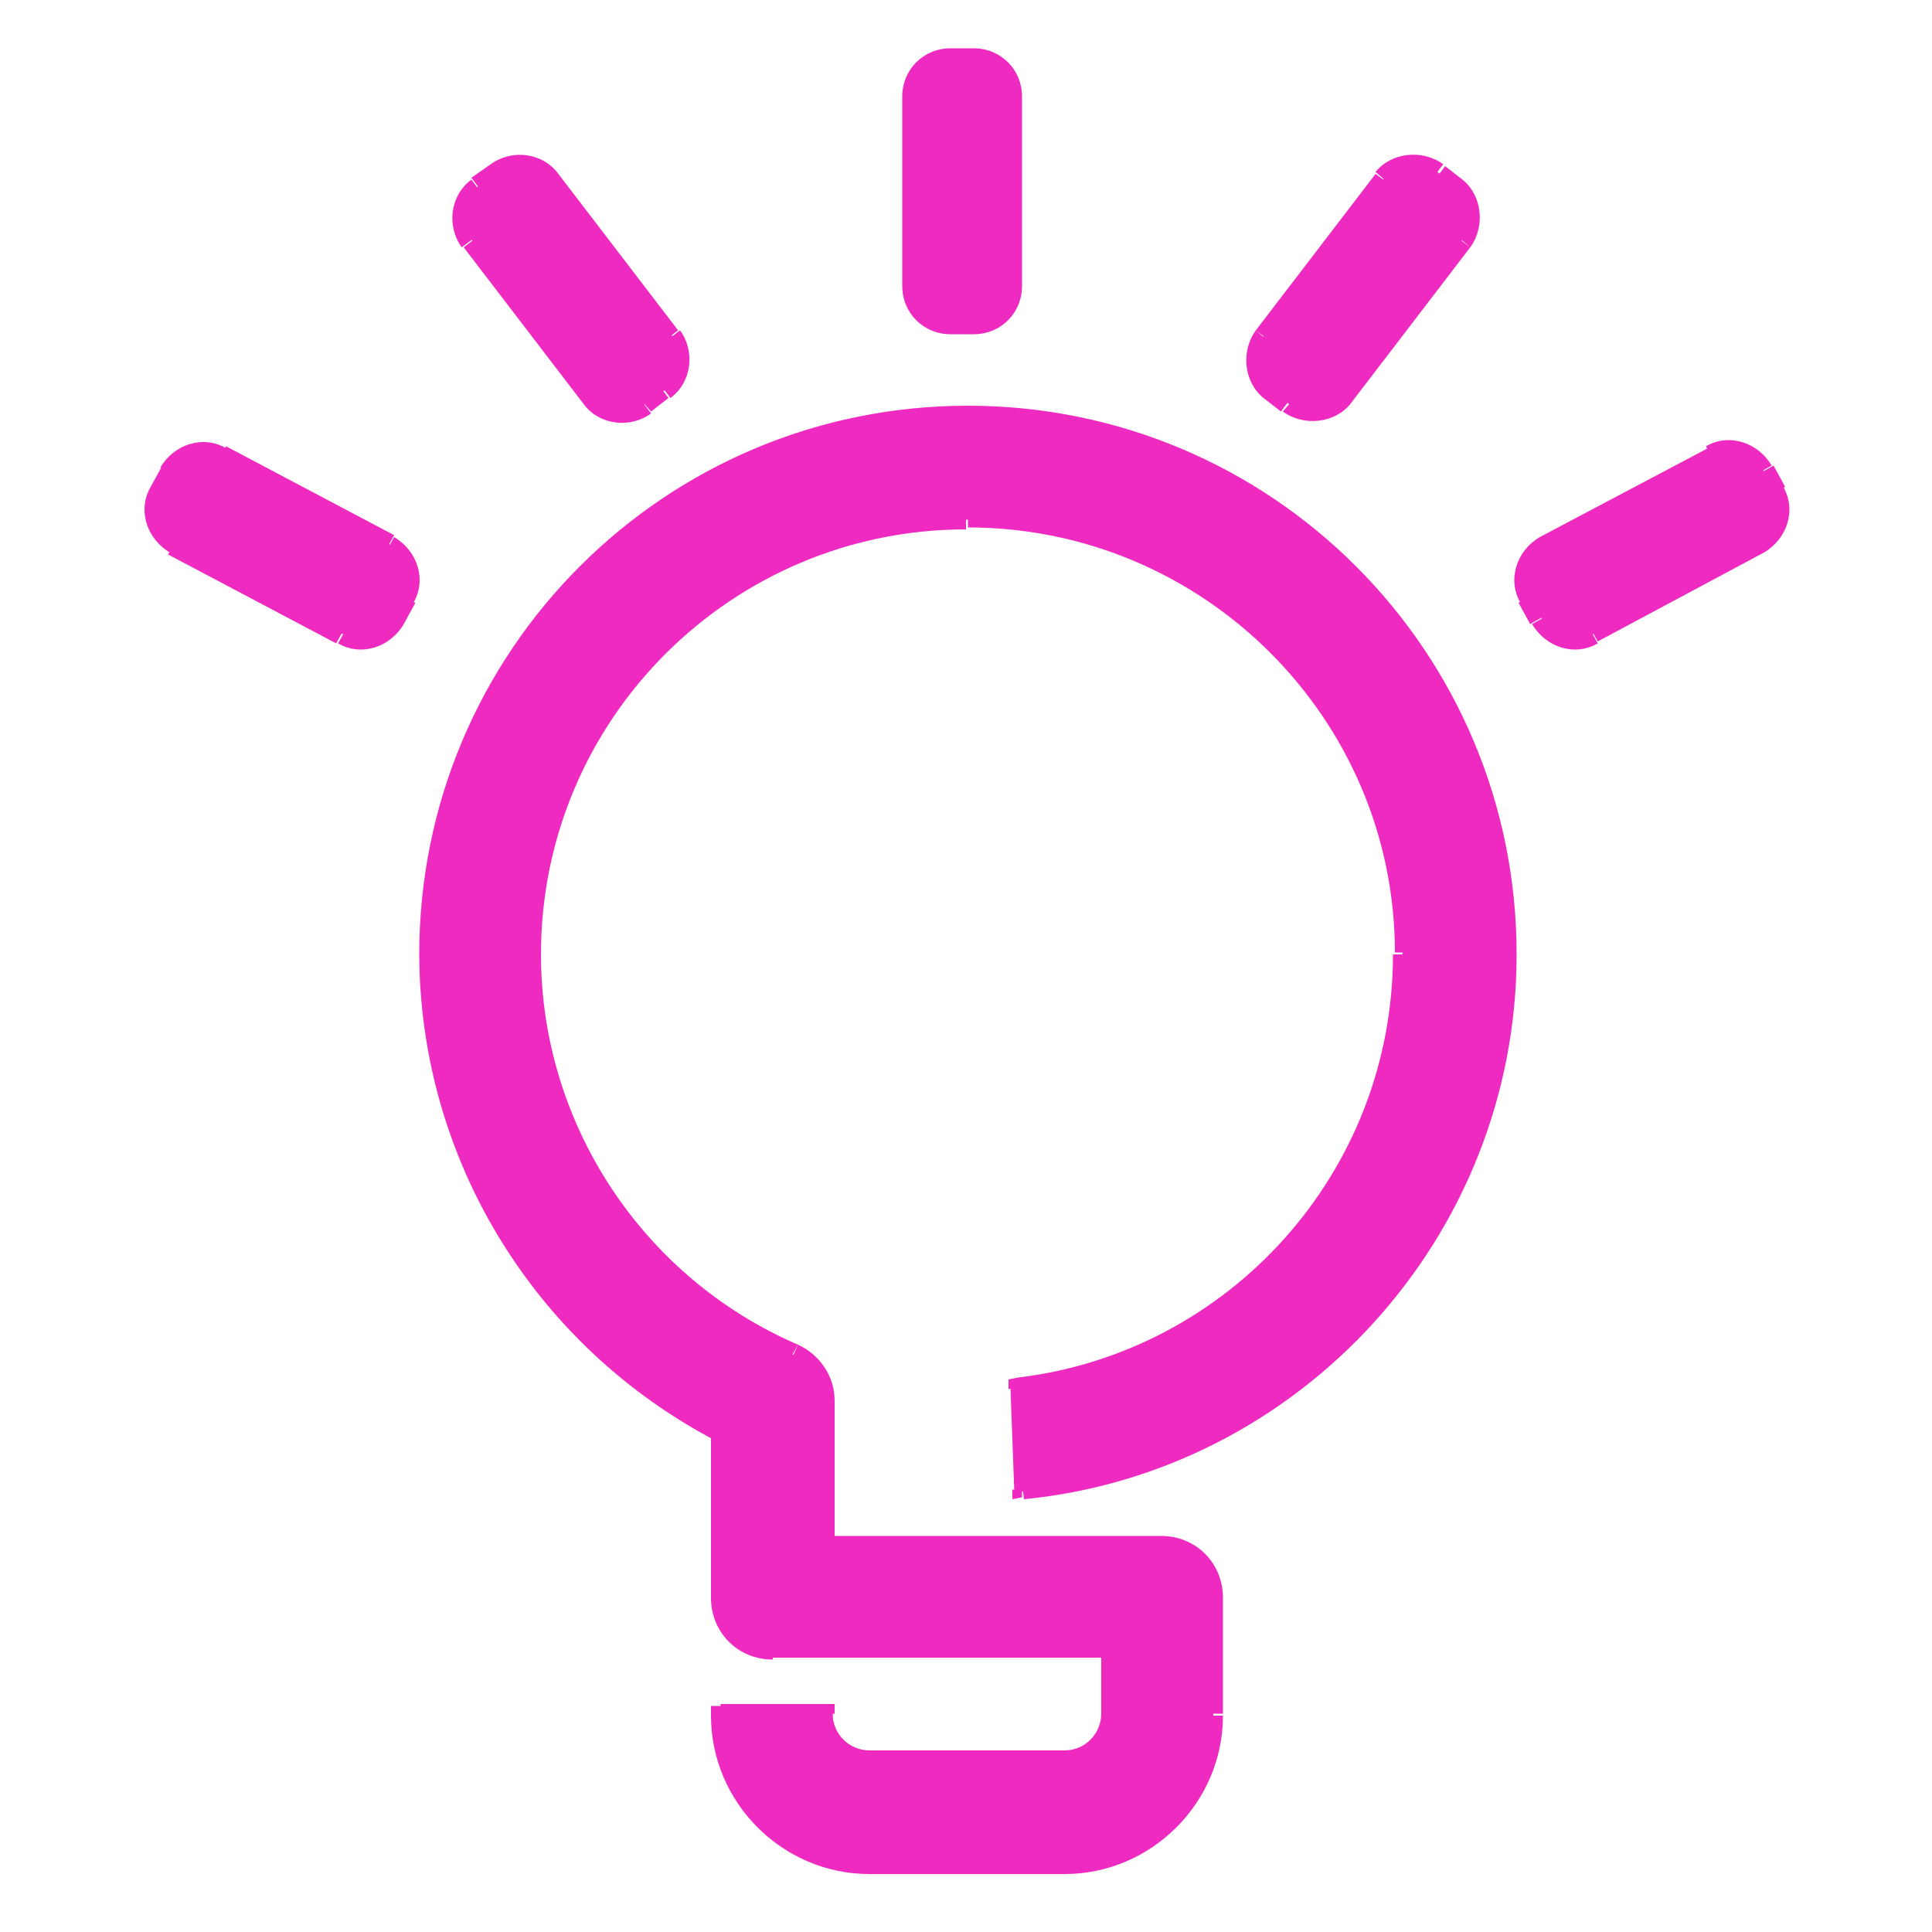 <?xml version="1.0" encoding="utf-8"?>
<!-- Generator: Adobe Illustrator 21.1.0, SVG Export Plug-In . SVG Version: 6.00 Build 0)  -->
<svg version="1.1" id="Layer_1" xmlns="http://www.w3.org/2000/svg" xmlns:xlink="http://www.w3.org/1999/xlink" x="0px" y="0px"
	 width="100px" height="100px" viewBox="0 0 100 100" style="enable-background:new 0 0 100 100;" xml:space="preserve">
<style type="text/css">
	.st0{fill:#EF2AC1;}
</style>
<g>
	<path class="st0" d="M50.4,16.8h-1.2c-1.1,0-2-0.9-2-2V5c0-1.1,0.9-2,2-2h1.2c1.1,0,2,0.9,2,2v9.8C52.4,15.9,51.5,16.8,50.4,16.8z
		 M22.2,49.4c0-15.4,12.5-27.9,27.9-27.9S78,34,78,49.4c0,14.4-11,26.3-25.1,27.8l-0.2-5.4c11.2-1.3,19.9-10.9,19.9-22.4
		c0-12.4-10.1-22.5-22.6-22.5c-12.4,0-22.5,10.1-22.5,22.5c0,9,5.3,17.1,13.5,20.7c1,0.4,1.6,1.4,1.6,2.5V80h17.5
		c1.5,0,2.7,1.2,2.7,2.7v6.1c0,4.2-3.5,7.7-7.7,7.7H45c-4.2,0-7.7-3.5-7.7-7.7l5.4,0c0,1.3,1.1,2.4,2.4,2.4h10.1
		c1.3,0,2.3-1.1,2.3-2.4v-3.4H40c-1.5,0-2.7-1.2-2.7-2.7v-8.5C28,69.4,22.2,59.9,22.2,49.4z M20.2,28.2l-8.6-4.6
		c-1-0.5-2.2-0.1-2.7,0.8l-0.6,1.1c-0.5,1-0.1,2.2,0.8,2.7l8.6,4.6c1,0.5,2.2,0.2,2.7-0.8l0.6-1.1C21.5,30,21.1,28.8,20.2,28.2z
		 M33.4,20.9c-0.9,0.7-2.1,0.5-2.8-0.4l-6.2-8.1c-0.7-0.9-0.5-2.1,0.4-2.8l1-0.7c0.9-0.7,2.1-0.5,2.8,0.4l6.2,8.1
		c0.7,0.9,0.5,2.1-0.4,2.8L33.4,20.9z M91.9,25.5l-0.6-1.1c-0.5-1-1.7-1.3-2.7-0.8L80,28.2c-1,0.5-1.3,1.7-0.8,2.7l0.6,1.1
		c0.5,1,1.7,1.3,2.7,0.8l8.7-4.6C92,27.7,92.4,26.4,91.9,25.5z M66.7,20.9l-0.9-0.7c-0.9-0.7-1-1.9-0.4-2.8l6.2-8.1
		c0.7-0.9,1.9-1,2.8-0.4l0.9,0.7c0.9,0.7,1,1.9,0.4,2.8l-6.2,8.1C68.8,21.4,67.6,21.6,66.7,20.9z"/>
	<path class="st0" d="M22.2,49.4l0.5,0v0H22.2z M52.9,77.1l-0.5,0l0,0.5l0.5-0.1L52.9,77.1z M52.8,71.8l-0.1-0.5l-0.5,0.1l0,0.5
		L52.8,71.8z M27.5,49.4l0.5,0v0H27.5z M41.1,70l0.2-0.5l0,0L41.1,70z M42.7,80h-0.5v0.5h0.5V80z M62.8,88.7l0.5,0v0H62.8z
		 M55.1,96.5V97h0L55.1,96.5z M45,96.5l0,0.5h0V96.5z M37.3,88.8l0-0.5l-0.5,0l0,0.5L37.3,88.8z M42.7,88.7l0.5,0l0-0.5l-0.5,0
		L42.7,88.7z M45,91.1l0,0.5h0V91.1z M55.1,91.1v0.5h0L55.1,91.1z M57.5,88.7l0.5,0v0H57.5z M57.5,85.3H58v-0.5h-0.5V85.3z
		 M37.3,74.2h0.5v-0.3l-0.3-0.1L37.3,74.2z M11.5,23.6l0.2-0.4h0L11.5,23.6z M20.2,28.2l-0.2,0.4l0,0L20.2,28.2z M8.8,24.4l0.4,0.2
		l0,0L8.8,24.4z M8.2,25.5l-0.4-0.2l0,0L8.2,25.5z M9,28.2l0.2-0.4h0L9,28.2z M17.7,32.8l-0.2,0.4l0,0L17.7,32.8z M20.4,32L20,31.8
		l0,0L20.4,32z M21,30.9l0.4,0.2l0,0L21,30.9z M30.6,20.6l0.4-0.3l0,0L30.6,20.6z M33.4,20.9l-0.3-0.4l0,0L33.4,20.9z M24.4,12.5
		L24,12.8l0,0L24.4,12.5z M24.7,9.7l-0.3-0.4l0,0L24.7,9.7z M25.7,8.9L26,9.3l0,0L25.7,8.9z M28.5,9.3l-0.4,0.3l0,0L28.5,9.3z
		 M34.7,17.4l0.4-0.3l0,0L34.7,17.4z M34.4,20.2l0.3,0.4l0,0L34.4,20.2z M91.3,24.4l-0.4,0.2l0,0L91.3,24.4z M91.9,25.5l0.4-0.2l0,0
		L91.9,25.5z M88.6,23.6l-0.2-0.4h0L88.6,23.6z M80,28.2l0.2,0.4h0L80,28.2z M79.1,30.9l-0.4,0.2l0,0L79.1,30.9z M79.7,32l0.4-0.2
		l0,0L79.7,32z M82.4,32.8l0.2,0.4h0L82.4,32.8z M91.1,28.2l-0.2-0.4h0L91.1,28.2z M65.8,20.2l-0.3,0.4l0,0L65.8,20.2z M66.7,20.9
		l0.3-0.4l0,0L66.7,20.9z M65.4,17.4L65,17.1l0,0L65.4,17.4z M71.6,9.3L71.2,9l0,0L71.6,9.3z M74.4,8.9l-0.3,0.4l0,0L74.4,8.9z
		 M75.4,9.7l0.3-0.4l0,0L75.4,9.7z M75.8,12.5l0.4,0.3l0,0L75.8,12.5z M69.5,20.6l0.4,0.3l0,0L69.5,20.6z M49.2,17.3h1.2v-1h-1.2
		V17.3z M46.7,14.8c0,1.4,1.1,2.5,2.5,2.5v-1c-0.8,0-1.5-0.7-1.5-1.5H46.7z M46.7,5v9.8h1V5H46.7z M49.2,2.5c-1.4,0-2.5,1.1-2.5,2.5
		h1c0-0.8,0.7-1.5,1.5-1.5V2.5z M50.4,2.5h-1.2v1h1.2V2.5z M52.9,5c0-1.4-1.1-2.5-2.5-2.5v1c0.8,0,1.5,0.7,1.5,1.5H52.9z M52.9,14.8
		V5h-1v9.8H52.9z M50.4,17.3c1.4,0,2.5-1.1,2.5-2.5h-1c0,0.8-0.7,1.5-1.5,1.5V17.3z M50.1,21c-15.7,0-28.4,12.7-28.4,28.4h1
		C22.7,34.2,35,22,50.1,22V21z M78.5,49.4C78.5,33.7,65.8,21,50.1,21v1c15.1,0,27.4,12.3,27.4,27.4H78.5z M53,77.6
		C67.3,76.2,78.5,64,78.5,49.4h-1c0,14.2-10.8,25.9-24.6,27.3L53,77.6z M52.3,71.8l0.2,5.4l1,0l-0.2-5.4L52.3,71.8z M72.1,49.4
		c0,11.3-8.5,20.6-19.4,21.9l0.1,1c11.4-1.4,20.3-11.1,20.3-22.9H72.1z M50.1,27.3c12.2,0,22.1,9.9,22.1,22h1
		c0-12.7-10.3-23-23.1-23V27.3z M28,49.4c0-12.2,9.9-22,22-22v-1c-12.7,0-23,10.3-23,23H28z M41.3,69.6C33.2,66.1,28,58.1,28,49.4
		l-1,0c0,9.2,5.4,17.5,13.8,21.1L41.3,69.6z M43.2,72.5c0-1.3-0.8-2.4-1.9-2.9l-0.4,0.9c0.8,0.4,1.3,1.1,1.3,2H43.2z M43.2,80v-7.5
		h-1V80H43.2z M60.1,79.5H42.7v1h17.5V79.5z M63.3,82.7c0-1.8-1.4-3.2-3.2-3.2v1c1.2,0,2.2,1,2.2,2.2H63.3z M63.3,88.7v-6.1h-1v6.1
		H63.3z M55.1,97c4.5,0,8.2-3.7,8.2-8.2l-1,0c0,4-3.2,7.2-7.2,7.2L55.1,97z M45,97h10.1v-1H45V97z M36.8,88.8c0,4.5,3.7,8.2,8.2,8.2
		l0-1c-4,0-7.2-3.3-7.2-7.2L36.8,88.8z M42.7,88.2l-5.4,0l0,1l5.4,0L42.7,88.2z M45,90.6c-1,0-1.9-0.8-1.9-1.9l-1,0
		c0,1.6,1.3,2.9,2.9,2.9L45,90.6z M55.1,90.6H45v1h10.1V90.6z M57,88.7c0,1-0.8,1.9-1.9,1.9l0,1c1.6,0,2.8-1.3,2.8-2.9L57,88.7z
		 M57,85.3v3.4h1v-3.4H57z M40,85.8h17.5v-1H40V85.8z M36.8,82.7c0,1.8,1.4,3.2,3.2,3.2v-1c-1.2,0-2.2-1-2.2-2.2H36.8z M36.8,74.2
		v8.5h1v-8.5H36.8z M21.7,49.3c0,10.7,6,20.4,15.4,25.3l0.5-0.9c-9.1-4.7-14.9-14.1-14.9-24.4L21.7,49.3z M11.3,24l8.6,4.6l0.5-0.9
		l-8.7-4.6L11.3,24z M9.2,24.7c0.4-0.7,1.3-1,2-0.6l0.5-0.9c-1.2-0.7-2.7-0.2-3.4,1L9.2,24.7z M8.7,25.7l0.6-1.1l-0.9-0.5l-0.6,1.1
		L8.7,25.7z M9.3,27.7c-0.7-0.4-1-1.3-0.6-2l-0.9-0.5c-0.7,1.2-0.2,2.7,1,3.4L9.3,27.7z M17.9,32.4l-8.7-4.6l-0.5,0.9l8.7,4.6
		L17.9,32.4z M20,31.8c-0.4,0.7-1.3,1-2,0.6l-0.5,0.9c1.2,0.7,2.7,0.2,3.4-1L20,31.8z M20.5,30.7L20,31.8l0.9,0.5l0.6-1.1L20.5,30.7
		z M19.9,28.7c0.7,0.4,1,1.3,0.6,2l0.9,0.5c0.7-1.2,0.2-2.7-1-3.4L19.9,28.7z M30.2,20.9c0.8,1.1,2.4,1.3,3.5,0.5l-0.6-0.8
		c-0.7,0.5-1.6,0.4-2.1-0.3L30.2,20.9z M24,12.8l6.2,8.1l0.8-0.6l-6.2-8.1L24,12.8z M24.4,9.3c-1.1,0.8-1.3,2.4-0.5,3.5l0.8-0.6
		c-0.5-0.7-0.4-1.6,0.3-2.1L24.4,9.3z M25.4,8.5l-1,0.7l0.6,0.8l1-0.7L25.4,8.5z M28.9,9c-0.8-1.1-2.4-1.3-3.5-0.5L26,9.3
		c0.7-0.5,1.6-0.4,2.1,0.3L28.9,9z M35.1,17.1L28.9,9l-0.8,0.6l6.2,8.1L35.1,17.1z M34.7,20.6c1.1-0.8,1.3-2.4,0.5-3.5l-0.8,0.6
		c0.5,0.7,0.4,1.6-0.3,2.1L34.7,20.6z M33.7,21.3l0.9-0.7l-0.6-0.8l-1,0.7L33.7,21.3z M90.9,24.6l0.6,1.1l0.9-0.5l-0.6-1.1
		L90.9,24.6z M88.8,24c0.7-0.4,1.6-0.1,2,0.6l0.9-0.5c-0.7-1.2-2.2-1.7-3.4-1L88.8,24z M80.2,28.7l8.7-4.6l-0.5-0.9l-8.7,4.6
		L80.2,28.7z M79.6,30.7c-0.4-0.7-0.1-1.6,0.6-2l-0.5-0.9c-1.2,0.7-1.7,2.2-1,3.4L79.6,30.7z M80.1,31.8l-0.6-1.1l-0.9,0.5l0.6,1.1
		L80.1,31.8z M82.2,32.4c-0.7,0.4-1.6,0.1-2-0.6l-0.9,0.5c0.7,1.2,2.2,1.7,3.4,1L82.2,32.4z M90.8,27.7l-8.6,4.6l0.5,0.9l8.6-4.6
		L90.8,27.7z M91.4,25.7c0.4,0.7,0.1,1.6-0.6,2l0.5,0.9c1.2-0.7,1.7-2.2,1-3.4L91.4,25.7z M65.4,20.6l0.9,0.7l0.6-0.8l-0.9-0.7
		L65.4,20.6z M65,17.1c-0.8,1.1-0.6,2.7,0.4,3.5l0.6-0.8c-0.7-0.5-0.8-1.5-0.3-2.1L65,17.1z M71.2,9L65,17.1l0.8,0.6L72,9.6L71.2,9z
		 M74.7,8.5c-1.1-0.8-2.7-0.6-3.5,0.4L72,9.6c0.5-0.7,1.5-0.8,2.1-0.3L74.7,8.5z M75.7,9.3l-0.9-0.7l-0.6,0.8l0.9,0.7L75.7,9.3z
		 M76.1,12.8c0.8-1.1,0.6-2.7-0.4-3.5l-0.6,0.8c0.7,0.5,0.8,1.5,0.3,2.1L76.1,12.8z M69.9,20.9l6.2-8.1l-0.8-0.6l-6.2,8.1L69.9,20.9
		z M66.4,21.3c1.1,0.8,2.7,0.6,3.5-0.4l-0.8-0.6c-0.5,0.7-1.5,0.8-2.1,0.3L66.4,21.3z"/>
</g>
</svg>
